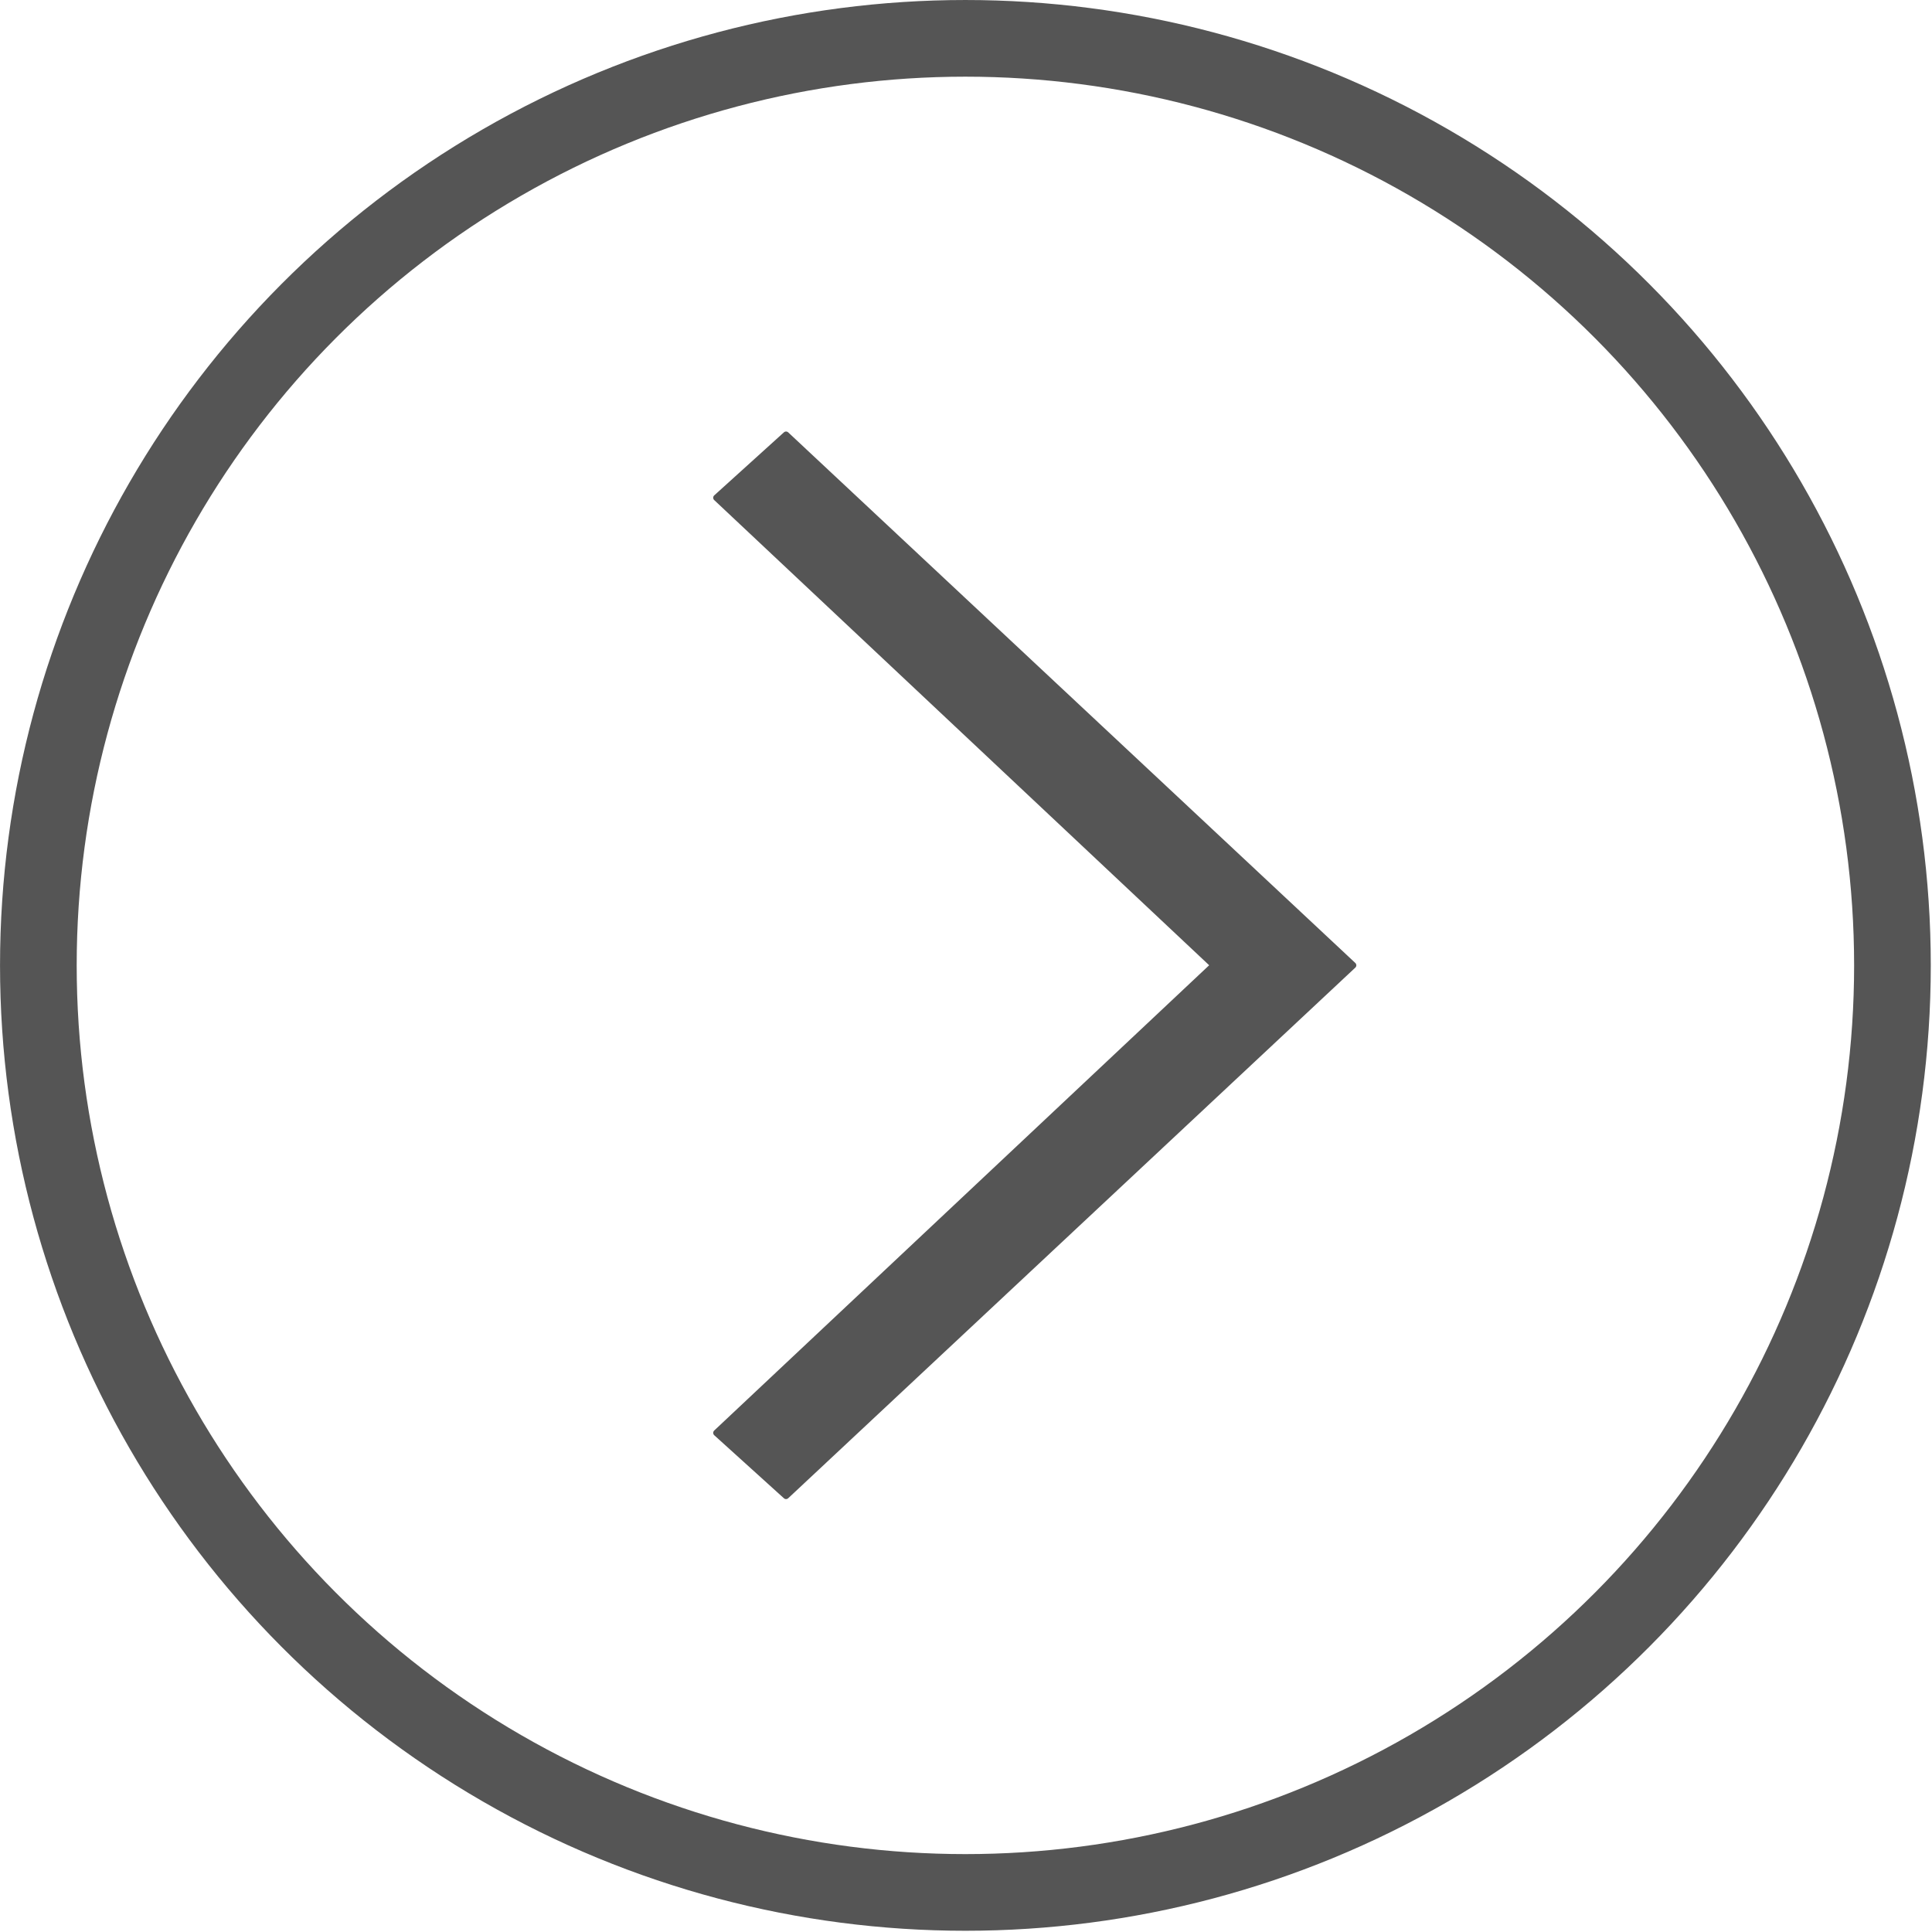 <?xml version="1.0" encoding="UTF-8" standalone="no"?>
<!DOCTYPE svg PUBLIC "-//W3C//DTD SVG 1.1//EN" "http://www.w3.org/Graphics/SVG/1.1/DTD/svg11.dtd">
<svg width="100%" height="100%" viewBox="0 0 315 315" version="1.1" xmlns="http://www.w3.org/2000/svg" xmlns:xlink="http://www.w3.org/1999/xlink" xml:space="preserve" xmlns:serif="http://www.serif.com/" style="fill-rule:evenodd;clip-rule:evenodd;stroke-linecap:round;stroke-linejoin:round;stroke-miterlimit:1.5;">
    <g transform="matrix(1,0,0,1,-1496.28,-1830.86)">
        <g transform="matrix(1,0,0,1,594.983,167.41)">
            <circle cx="1058.7" cy="1820.85" r="151.149" style="fill:none;stroke:rgb(85,85,85);stroke-width:12.5px;"/>
        </g>
        <g id="ion-ios-arrow-right" transform="matrix(8.651,0,0,8.651,1613.08,1849.83)">
            <path d="M0,7.188L1.313,6L12.001,16L1.313,26L0,24.812L9.375,15.999L0,7.188Z" style="fill:rgb(85,85,85);fill-rule:nonzero;stroke:rgb(85,85,85);stroke-width:0.12px;stroke-linecap:butt;stroke-miterlimit:2;"/>
        </g>
    </g>
</svg>
